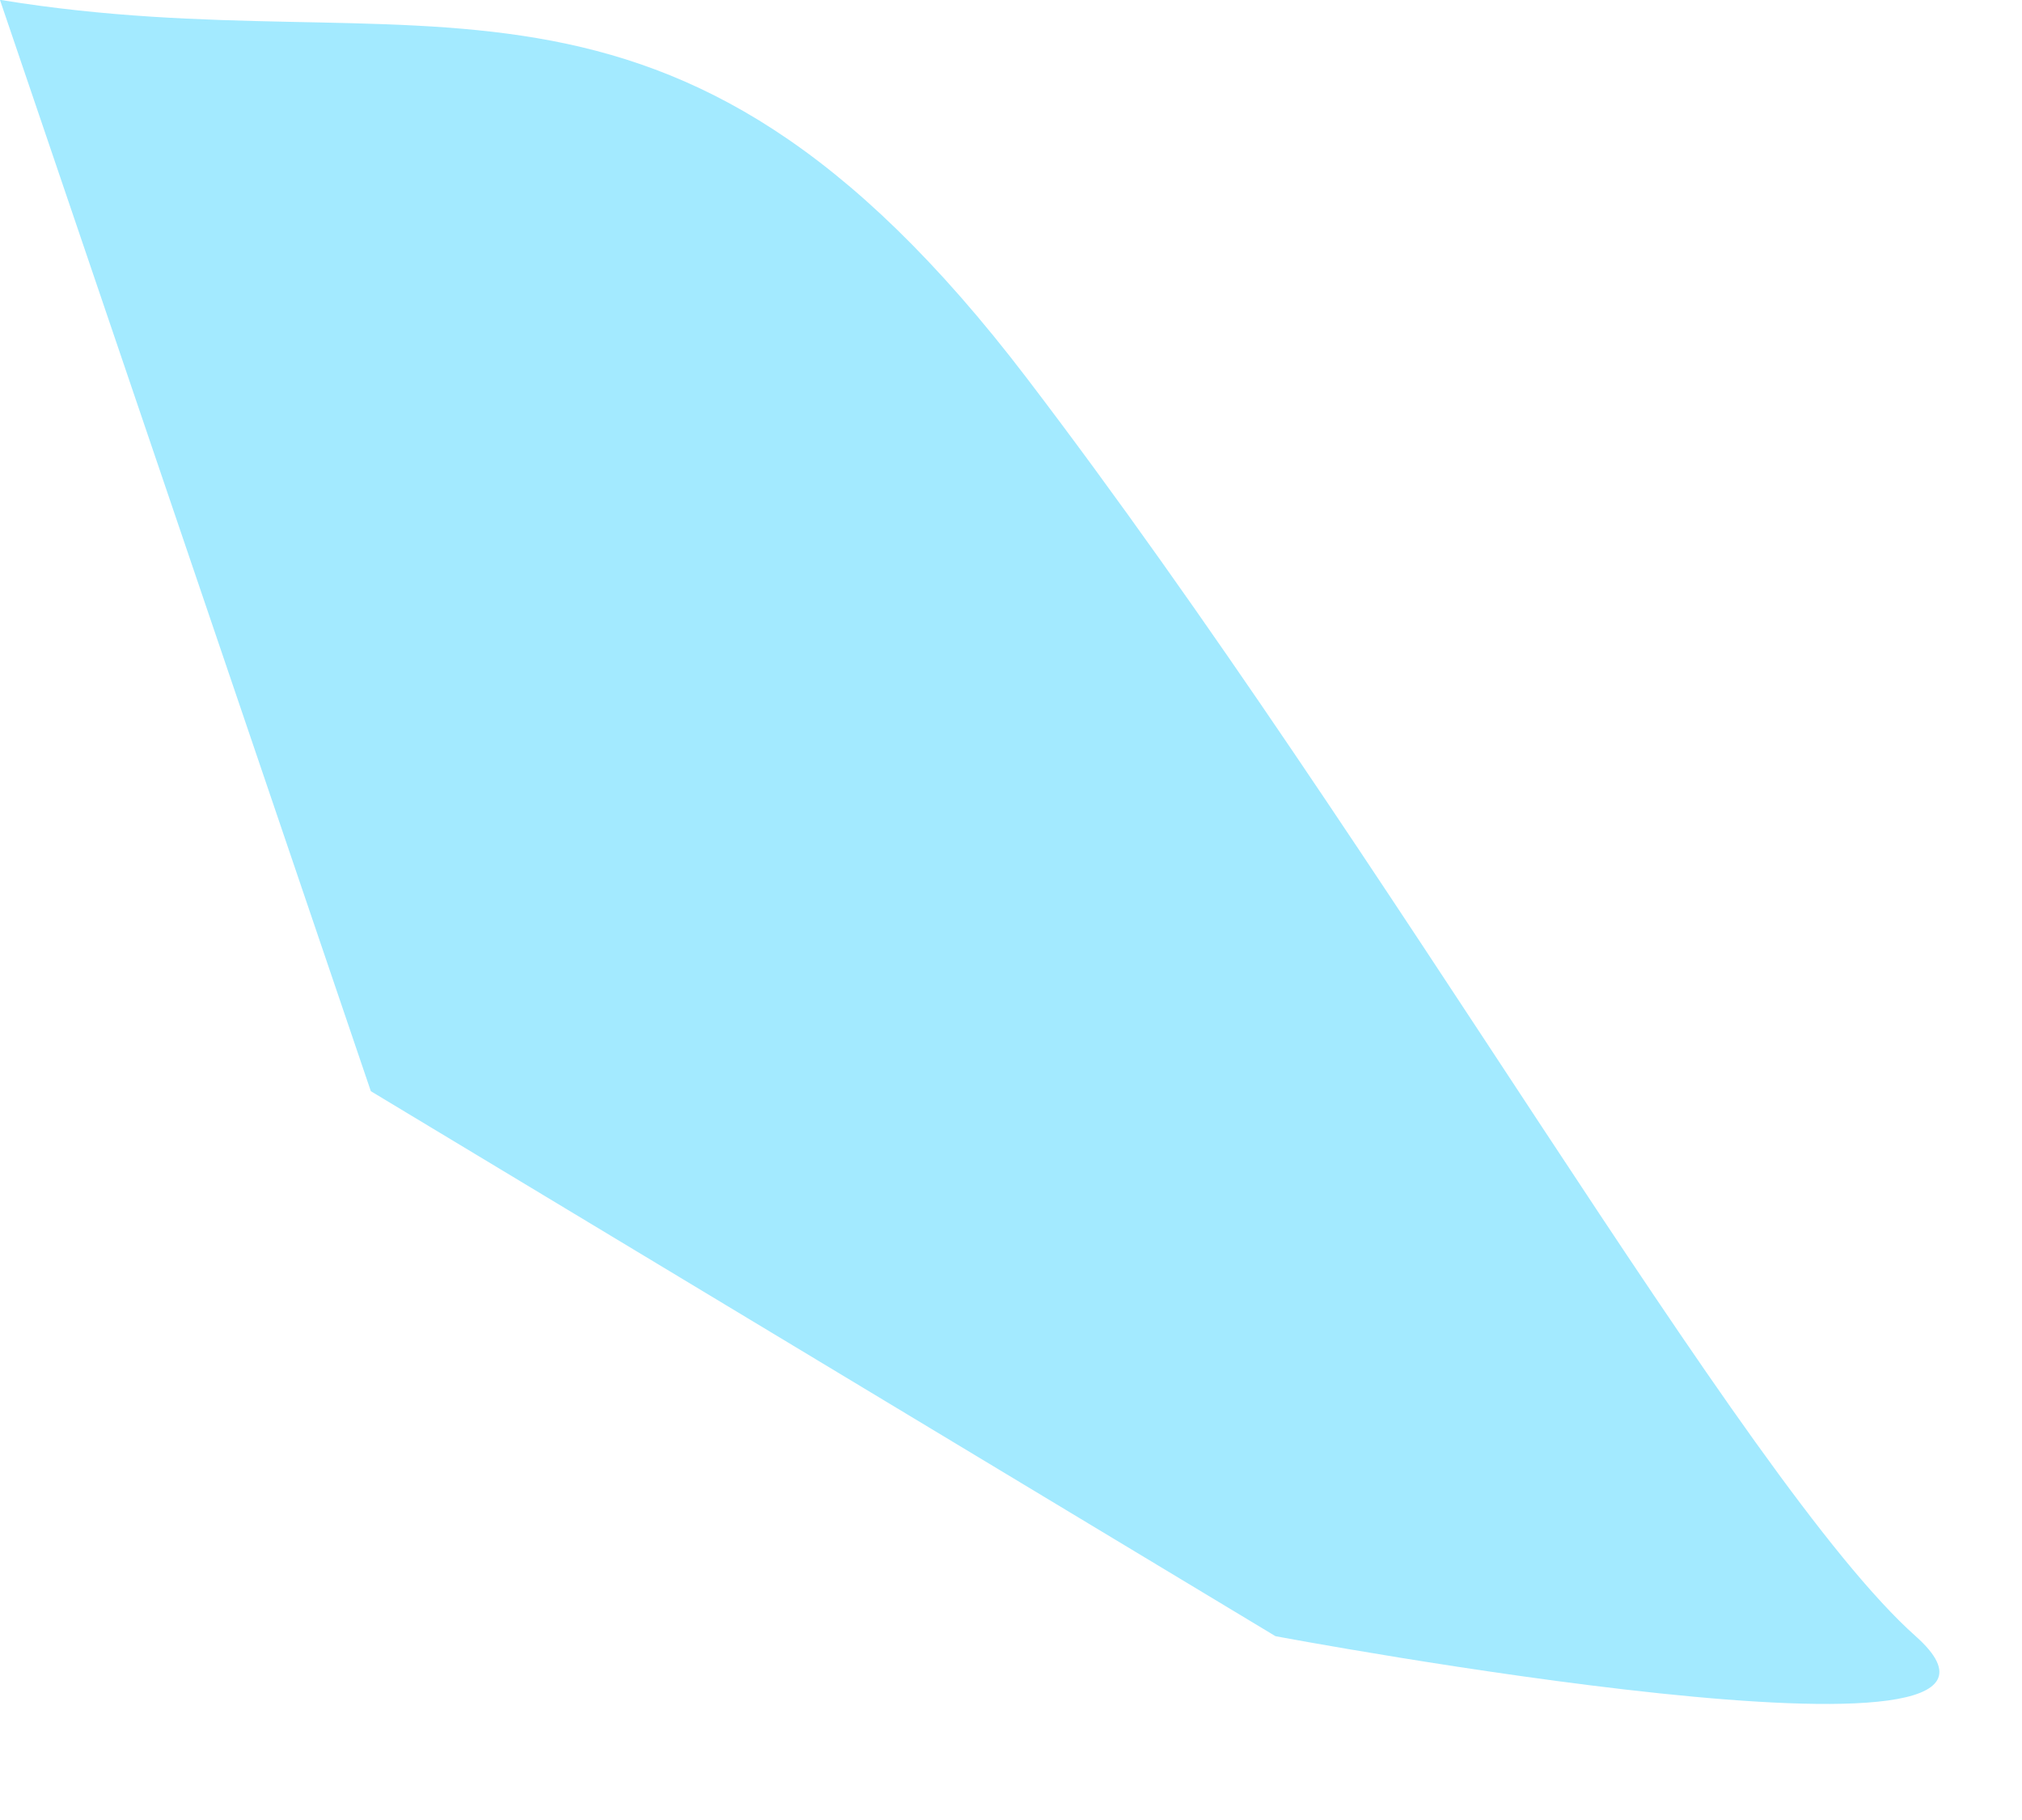 <?xml version="1.0" encoding="utf-8"?>
<svg xmlns="http://www.w3.org/2000/svg" fill="none" height="100%" overflow="visible" preserveAspectRatio="none" style="display: block;" viewBox="0 0 10 9" width="100%">
<path d="M0.005 0C2.086 0.34 3.301 -0.461 5.079 1.871C6.862 4.208 8.626 7.337 9.474 8.091C10.321 8.845 6.308 8.091 6.308 8.091L1.834 5.396L0 0H0.005Z" fill="#A3EAFF" id="Vector"/>
</svg>